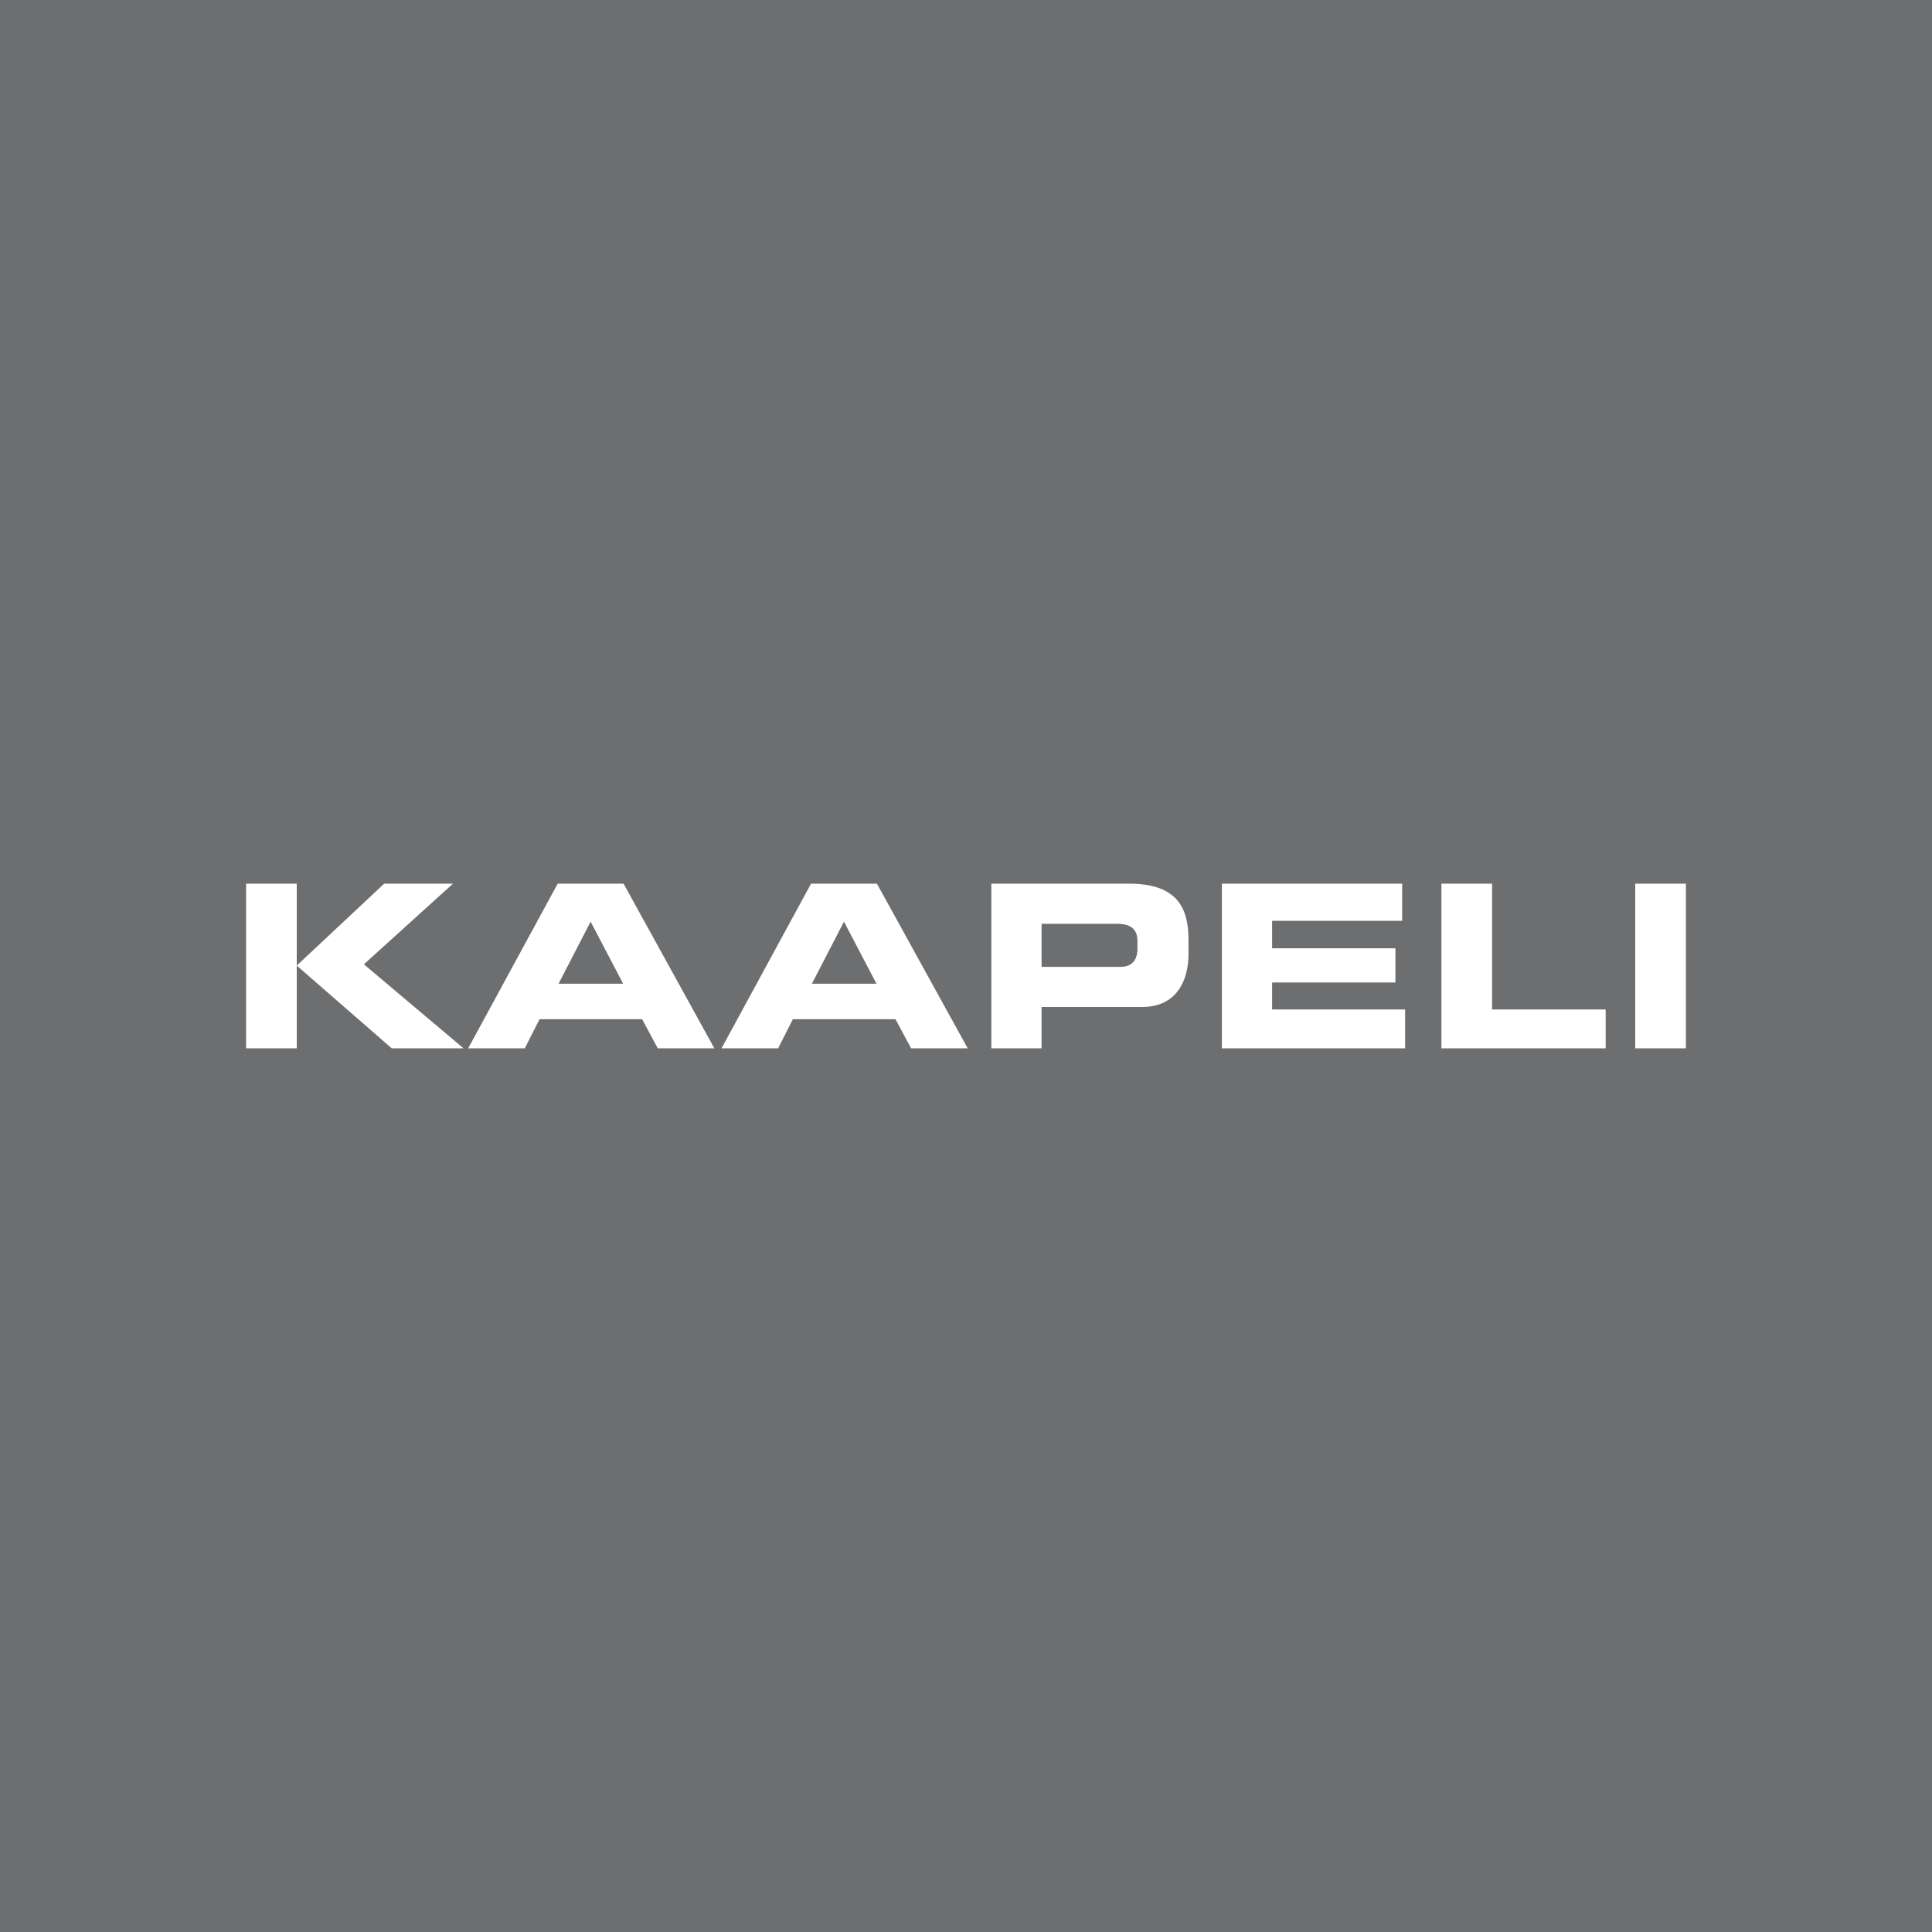 <svg xmlns="http://www.w3.org/2000/svg" width="2500" height="2500" viewBox="0 0 192.756 192.756"><g fill-rule="evenodd" clip-rule="evenodd"><path fill="#6d6e70" d="M0 0h192.756v192.756H0V0z"/><path d="M58.927 91.955l-3.201 6.192h6.445l-3.244-6.192zM46.71 104.592l8.931-16.428h6.572l9.058 16.428h-5.646l-1.559-2.906H53.831l-1.475 2.906H46.71zM84.204 91.955l-3.202 6.192h6.446l-3.244-6.192zm-12.217 12.637l8.931-16.428h6.572l9.057 16.428h-5.645l-1.56-2.906H79.106l-1.474 2.906h-5.645zM103.918 92.166v4.297h7.92c1.18 0 1.645-.801 1.645-1.77v-.8c0-1.095-.549-1.727-2.064-1.727h-7.501zm-5.012 12.426V88.164h13.732c4.803 0 5.939 2.401 5.939 5.603V95.2c0 2.444-1.053 5.266-4.633 5.266h-10.027v4.127h-5.011v-.001zM121.906 104.592h18.283v-3.875H126.92v-2.696h12.301v-3.412H126.92v-2.738h12.975v-3.707h-17.989v16.428zM143.812 104.592h16.387v-3.875h-11.332V88.164h-5.055v16.428zM163.148 104.592h5.055V88.164h-5.055v16.428zM24.552 104.592h5.055v-8.256l9.478 8.256h7.163l-9.943-8.383 8.889-8.045h-6.866l-8.721 8.172v-8.172h-5.055v16.428z" fill="#fff"/></g></svg>